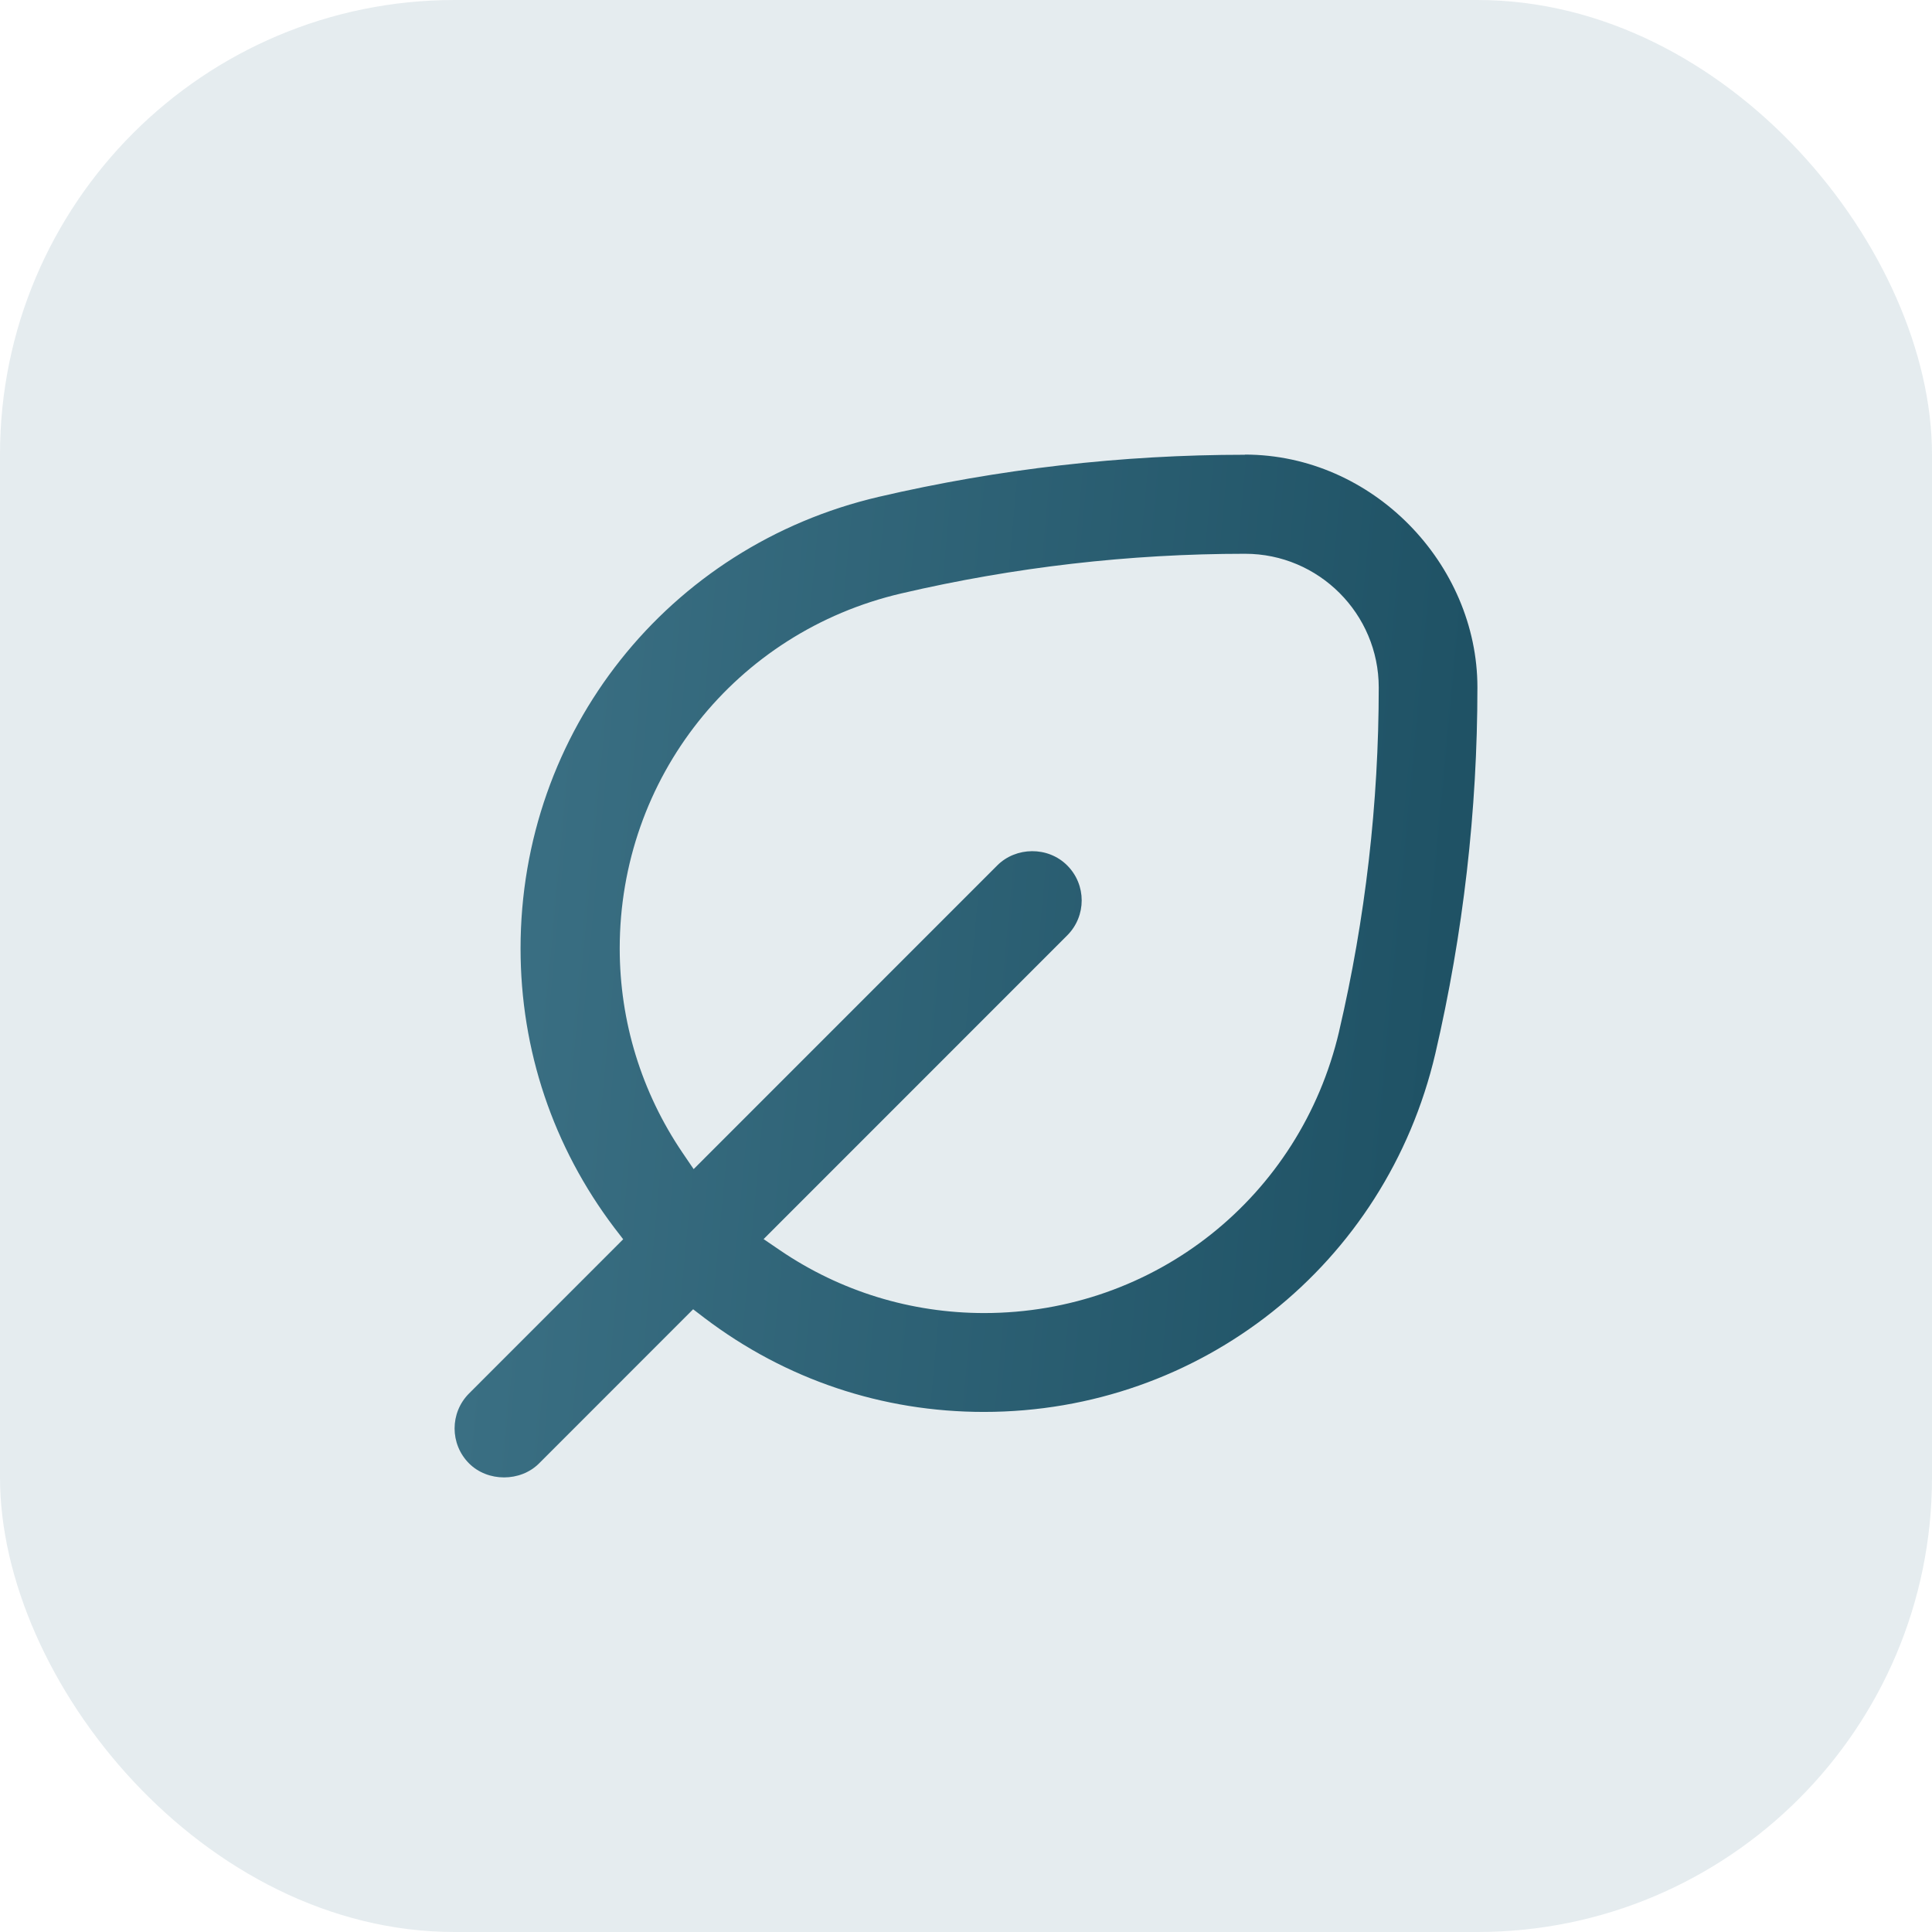 <?xml version="1.0" encoding="UTF-8"?> <svg xmlns="http://www.w3.org/2000/svg" width="68" height="68" viewBox="0 0 68 68" fill="none"><rect width="68" height="68" rx="16" fill="#BFD0D7" fill-opacity="0.4"></rect><path d="M43.817 16.006C39.485 16.006 35.146 16.505 30.93 17.487C23.508 19.218 18.322 25.754 18.322 33.382C18.322 36.961 19.466 40.365 21.626 43.218L21.934 43.618L16.51 49.044C15.83 49.724 15.83 50.828 16.51 51.508C17.166 52.164 18.316 52.164 18.972 51.508L24.396 46.082L24.797 46.389C27.654 48.556 31.052 49.695 34.629 49.695C42.249 49.695 48.783 44.507 50.519 37.083C51.501 32.859 52 28.525 52 24.191C52 19.858 48.324 16 43.811 16L43.817 16.006ZM47.133 36.298C45.768 42.137 40.635 46.215 34.641 46.215C32.068 46.215 29.583 45.454 27.457 44.008L26.876 43.612L37.562 32.923C38.242 32.243 38.242 31.14 37.562 30.46C36.883 29.78 35.756 29.803 35.1 30.46L24.414 41.149L24.019 40.568C22.579 38.442 21.812 35.956 21.812 33.382C21.812 27.387 25.889 22.245 31.726 20.886C35.686 19.962 39.752 19.491 43.823 19.491C46.419 19.491 48.527 21.606 48.527 24.197C48.527 28.264 48.057 32.336 47.133 36.293V36.298Z" fill="url(#paint0_linear_10461_5830)"></path><defs><linearGradient id="paint0_linear_10461_5830" x1="19.314" y1="16" x2="52.154" y2="19.07" gradientUnits="userSpaceOnUse"><stop stop-color="#3A6F83"></stop><stop offset="1" stop-color="#1F5265"></stop></linearGradient></defs></svg> 